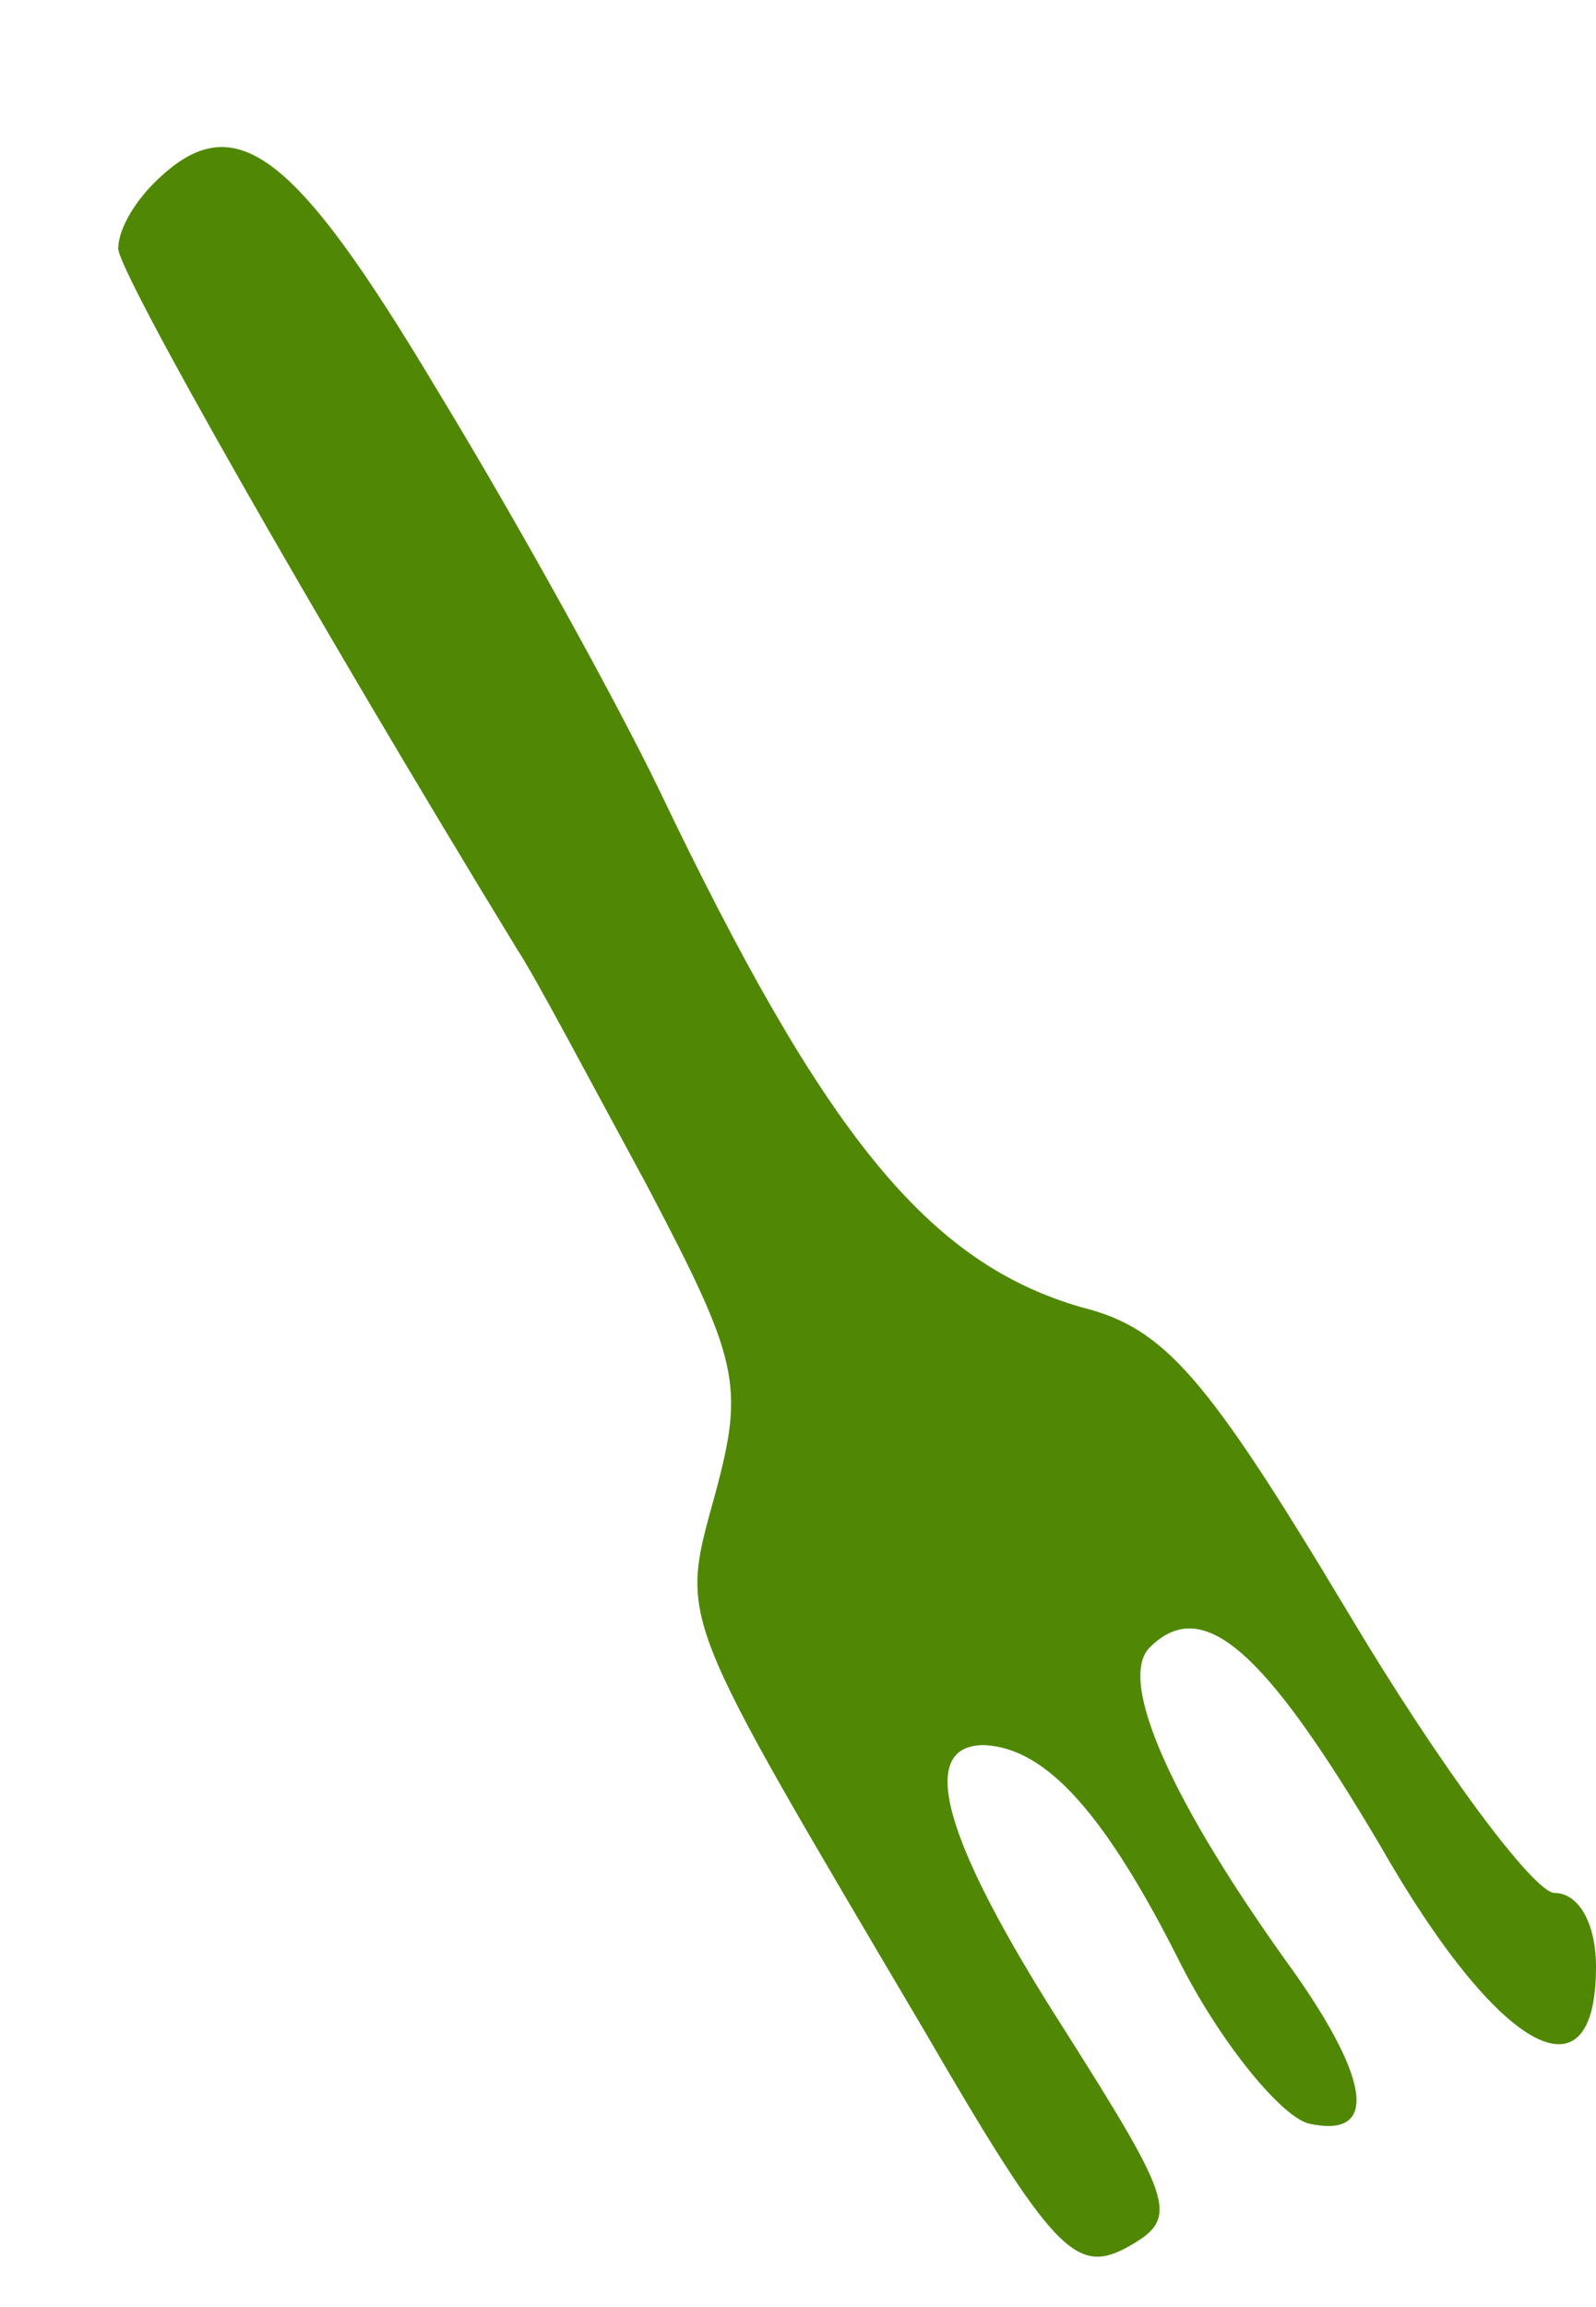 <?xml version="1.0" standalone="no"?>
<!DOCTYPE svg PUBLIC "-//W3C//DTD SVG 20010904//EN"
 "http://www.w3.org/TR/2001/REC-SVG-20010904/DTD/svg10.dtd">
<svg version="1.0" xmlns="http://www.w3.org/2000/svg"
 width="54pt" height="78pt" viewBox="0 0 54 78"
 preserveAspectRatio="xMidYMid meet">
<g transform="translate(0,78) scale(0.1,-0.1)"
fill="#508806" stroke="none">
<path d="M52 718 c-7 -7 -12 -16 -12 -22 0 -8 66 -124 135 -237 6 -9 25 -45
44 -80 31 -59 33 -67 23 -104 -12 -44 -14 -38 71 -182 43 -74 51 -82 68 -73
18 10 17 14 -21 74 -41 64 -50 96 -27 96 21 -1 41 -23 67 -75 14 -27 34 -51
43 -53 23 -5 21 14 -5 51 -42 58 -60 99 -49 110 18 18 39 -1 78 -67 40 -70 73
-88 73 -41 0 15 -6 25 -14 25 -7 0 -39 43 -70 95 -48 80 -62 96 -90 103 -52
15 -87 58 -143 175 -14 29 -47 89 -75 135 -49 82 -69 97 -96 70z"/>
</g>
</svg>
